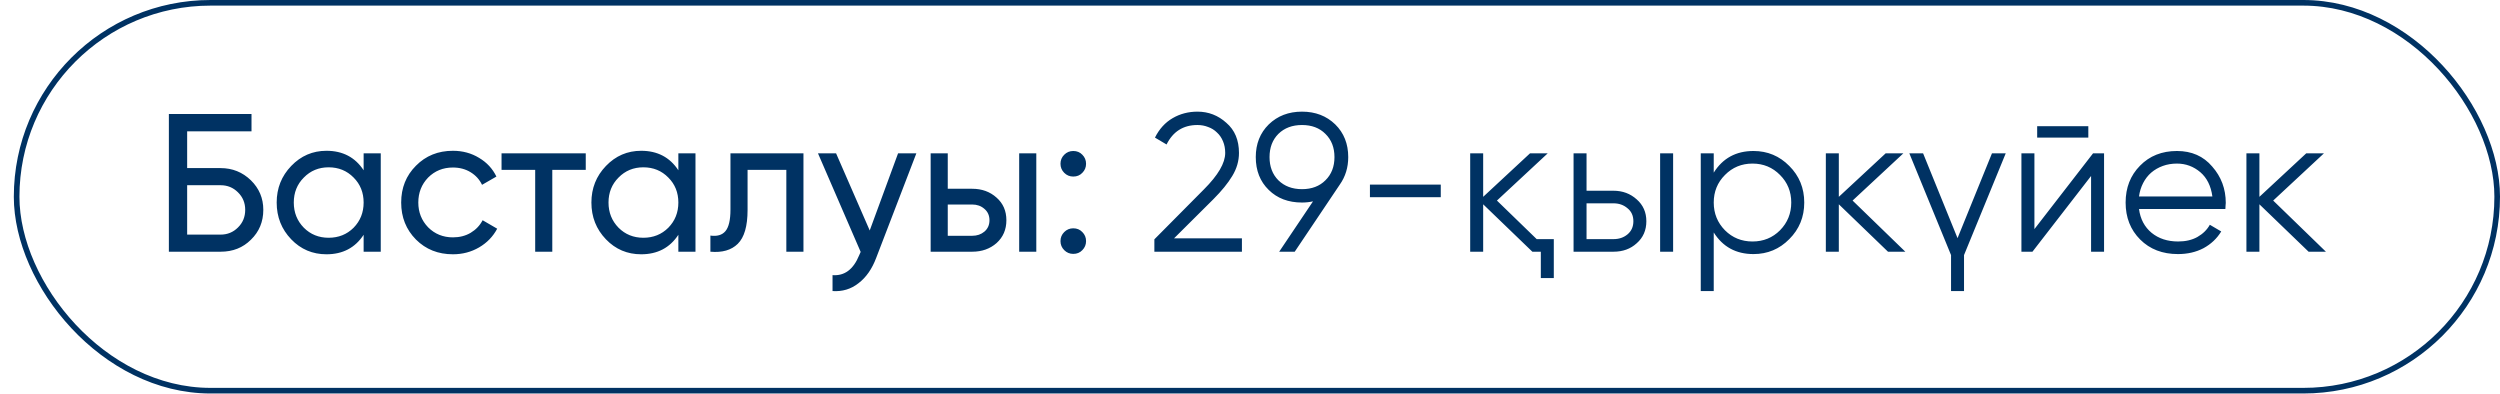 <?xml version="1.0" encoding="UTF-8"?> <svg xmlns="http://www.w3.org/2000/svg" width="146" height="23" viewBox="0 0 146 23" fill="none"><rect x="0.971" y="0.164" width="144.865" height="22.652" rx="11.326" stroke="#003263" stroke-width="0.328"></rect><path d="M12.884 9.817C13.573 9.817 14.163 10.055 14.653 10.53C15.136 11.005 15.377 11.579 15.377 12.253C15.377 12.95 15.136 13.532 14.653 14C14.186 14.467 13.596 14.7 12.884 14.7H9.862V6.657H14.688V7.669H10.93V9.817H12.884ZM12.884 13.701C13.282 13.701 13.619 13.563 13.895 13.287C14.178 13.011 14.32 12.667 14.32 12.253C14.32 11.847 14.178 11.506 13.895 11.23C13.619 10.955 13.282 10.817 12.884 10.817H10.93V13.701H12.884ZM21.236 8.955H22.236V14.7H21.236V13.712C20.739 14.471 20.015 14.85 19.065 14.85C18.253 14.85 17.567 14.559 17.008 13.977C16.441 13.387 16.158 12.671 16.158 11.828C16.158 10.993 16.441 10.281 17.008 9.691C17.575 9.101 18.261 8.806 19.065 8.806C20.015 8.806 20.739 9.185 21.236 9.944V8.955ZM19.191 13.885C19.773 13.885 20.26 13.689 20.651 13.299C21.041 12.9 21.236 12.41 21.236 11.828C21.236 11.246 21.041 10.759 20.651 10.369C20.26 9.97 19.773 9.771 19.191 9.771C18.617 9.771 18.134 9.97 17.744 10.369C17.353 10.759 17.157 11.246 17.157 11.828C17.157 12.41 17.353 12.9 17.744 13.299C18.134 13.689 18.617 13.885 19.191 13.885ZM26.451 14.85C25.585 14.85 24.865 14.563 24.291 13.988C23.716 13.406 23.429 12.686 23.429 11.828C23.429 10.97 23.716 10.254 24.291 9.679C24.865 9.097 25.585 8.806 26.451 8.806C27.018 8.806 27.527 8.944 27.979 9.22C28.431 9.488 28.768 9.852 28.99 10.311L28.151 10.794C28.006 10.488 27.784 10.242 27.485 10.059C27.186 9.875 26.841 9.783 26.451 9.783C25.876 9.783 25.394 9.978 25.003 10.369C24.62 10.767 24.429 11.254 24.429 11.828C24.429 12.395 24.62 12.877 25.003 13.276C25.394 13.666 25.876 13.862 26.451 13.862C26.841 13.862 27.186 13.774 27.485 13.597C27.791 13.414 28.025 13.168 28.186 12.862L29.036 13.356C28.791 13.816 28.439 14.18 27.979 14.448C27.519 14.716 27.01 14.85 26.451 14.85ZM34.208 8.955V9.921H32.254V14.7H31.255V9.921H29.29V8.955H34.208ZM39.616 8.955H40.616V14.7H39.616V13.712C39.118 14.471 38.394 14.85 37.444 14.85C36.633 14.85 35.947 14.559 35.388 13.977C34.821 13.387 34.538 12.671 34.538 11.828C34.538 10.993 34.821 10.281 35.388 9.691C35.955 9.101 36.64 8.806 37.444 8.806C38.394 8.806 39.118 9.185 39.616 9.944V8.955ZM37.571 13.885C38.153 13.885 38.639 13.689 39.03 13.299C39.421 12.9 39.616 12.41 39.616 11.828C39.616 11.246 39.421 10.759 39.03 10.369C38.639 9.97 38.153 9.771 37.571 9.771C36.996 9.771 36.514 9.97 36.123 10.369C35.733 10.759 35.537 11.246 35.537 11.828C35.537 12.41 35.733 12.9 36.123 13.299C36.514 13.689 36.996 13.885 37.571 13.885ZM46.922 8.955V14.7H45.922V9.921H43.658V12.265C43.658 13.207 43.467 13.866 43.084 14.241C42.709 14.609 42.176 14.762 41.487 14.7V13.758C41.878 13.812 42.169 13.728 42.36 13.505C42.559 13.276 42.659 12.854 42.659 12.242V8.955H46.922ZM52.447 8.955H53.515L51.171 15.057C50.926 15.708 50.581 16.202 50.137 16.539C49.7 16.884 49.195 17.037 48.62 16.998V16.068C49.317 16.121 49.834 15.738 50.171 14.919L50.263 14.712L47.77 8.955H48.827L50.792 13.46L52.447 8.955ZM56.774 11.024C57.341 11.024 57.816 11.196 58.199 11.541C58.582 11.878 58.773 12.318 58.773 12.862C58.773 13.406 58.582 13.85 58.199 14.195C57.816 14.532 57.341 14.7 56.774 14.7H54.35V8.955H55.349V11.024H56.774ZM59.52 8.955H60.52V14.7H59.52V8.955ZM56.774 13.77C57.058 13.77 57.295 13.689 57.487 13.528C57.686 13.36 57.785 13.138 57.785 12.862C57.785 12.586 57.686 12.364 57.487 12.196C57.295 12.027 57.058 11.943 56.774 11.943H55.349V13.77H56.774ZM62.679 10.311C62.472 10.311 62.296 10.239 62.151 10.093C62.005 9.947 61.932 9.771 61.932 9.564C61.932 9.358 62.005 9.181 62.151 9.036C62.296 8.89 62.472 8.818 62.679 8.818C62.894 8.818 63.07 8.89 63.208 9.036C63.353 9.181 63.426 9.358 63.426 9.564C63.426 9.771 63.353 9.947 63.208 10.093C63.07 10.239 62.894 10.311 62.679 10.311ZM62.679 14.827C62.472 14.827 62.296 14.754 62.151 14.609C62.005 14.463 61.932 14.287 61.932 14.08C61.932 13.873 62.005 13.697 62.151 13.552C62.296 13.406 62.472 13.333 62.679 13.333C62.894 13.333 63.07 13.406 63.208 13.552C63.353 13.697 63.426 13.873 63.426 14.08C63.426 14.287 63.353 14.463 63.208 14.609C63.07 14.754 62.894 14.827 62.679 14.827ZM67.415 14.7V13.977L70.311 11.058C71.138 10.231 71.552 9.522 71.552 8.932C71.552 8.68 71.509 8.454 71.425 8.255C71.341 8.048 71.222 7.875 71.069 7.737C70.923 7.592 70.751 7.485 70.552 7.416C70.36 7.339 70.153 7.301 69.931 7.301C69.104 7.301 68.503 7.68 68.127 8.438L67.45 8.036C67.702 7.531 68.047 7.152 68.484 6.899C68.92 6.646 69.403 6.52 69.931 6.52C70.575 6.52 71.138 6.738 71.62 7.174C72.111 7.596 72.356 8.182 72.356 8.932C72.356 9.4 72.226 9.848 71.965 10.277C71.712 10.698 71.345 11.15 70.862 11.633L68.564 13.919H72.528V14.7H67.415ZM78.737 9.174C78.737 9.779 78.573 10.315 78.243 10.782L75.612 14.7H74.704L76.68 11.759C76.474 11.805 76.259 11.828 76.037 11.828C75.24 11.828 74.593 11.583 74.095 11.093C73.59 10.602 73.337 9.963 73.337 9.174C73.337 8.4 73.59 7.764 74.095 7.266C74.609 6.768 75.256 6.52 76.037 6.52C76.818 6.52 77.466 6.768 77.979 7.266C78.484 7.764 78.737 8.4 78.737 9.174ZM74.658 7.818C74.314 8.163 74.141 8.615 74.141 9.174C74.141 9.733 74.314 10.185 74.658 10.53C75.011 10.874 75.47 11.047 76.037 11.047C76.604 11.047 77.06 10.874 77.404 10.53C77.757 10.185 77.933 9.733 77.933 9.174C77.933 8.615 77.757 8.163 77.404 7.818C77.06 7.473 76.604 7.301 76.037 7.301C75.47 7.301 75.011 7.473 74.658 7.818ZM80.004 11.518V10.782H84.141V11.518H80.004ZM89.743 13.965H90.742V16.24H89.984V14.7H89.49L86.617 11.931V14.7H85.859V8.955H86.617V11.495L89.352 8.955H90.386L87.421 11.713L89.743 13.965ZM94.228 11.139C94.757 11.139 95.209 11.307 95.584 11.644C95.959 11.973 96.147 12.399 96.147 12.919C96.147 13.448 95.959 13.877 95.584 14.206C95.224 14.536 94.772 14.7 94.228 14.7H91.896V8.955H92.654V11.139H94.228ZM96.951 8.955H97.71V14.7H96.951V8.955ZM94.228 13.965C94.55 13.965 94.822 13.873 95.044 13.689C95.274 13.498 95.389 13.241 95.389 12.919C95.389 12.598 95.274 12.345 95.044 12.161C94.822 11.97 94.55 11.874 94.228 11.874H92.654V13.965H94.228ZM102.403 8.818C103.223 8.818 103.92 9.109 104.494 9.691C105.077 10.273 105.368 10.985 105.368 11.828C105.368 12.671 105.077 13.383 104.494 13.965C103.92 14.547 103.223 14.838 102.403 14.838C101.384 14.838 100.611 14.417 100.082 13.575V16.998H99.324V8.955H100.082V10.082C100.611 9.239 101.384 8.818 102.403 8.818ZM100.737 13.448C101.174 13.885 101.71 14.103 102.346 14.103C102.982 14.103 103.518 13.885 103.954 13.448C104.391 13.004 104.609 12.464 104.609 11.828C104.609 11.192 104.391 10.656 103.954 10.219C103.518 9.775 102.982 9.553 102.346 9.553C101.71 9.553 101.174 9.775 100.737 10.219C100.301 10.656 100.082 11.192 100.082 11.828C100.082 12.464 100.301 13.004 100.737 13.448ZM111.271 14.7H110.259L107.387 11.931V14.7H106.629V8.955H107.387V11.495L110.122 8.955H111.156L108.191 11.713L111.271 14.7ZM116.331 8.955H117.135L114.699 14.896V16.998H113.941V14.896L111.505 8.955H112.309L114.32 13.908L116.331 8.955ZM118.971 8.036V7.37H121.958V8.036H118.971ZM122.234 8.955H122.877V14.7H122.119V10.277L118.695 14.7H118.051V8.955H118.81V13.379L122.234 8.955ZM127.135 8.818C127.993 8.818 128.679 9.12 129.192 9.725C129.72 10.323 129.985 11.031 129.985 11.851C129.985 11.889 129.981 11.939 129.973 12C129.973 12.062 129.969 12.13 129.962 12.207H124.918C124.994 12.789 125.239 13.253 125.653 13.597C126.067 13.934 126.584 14.103 127.204 14.103C127.641 14.103 128.016 14.015 128.33 13.839C128.652 13.655 128.893 13.417 129.054 13.126L129.72 13.517C129.468 13.931 129.123 14.256 128.686 14.494C128.25 14.723 127.752 14.838 127.193 14.838C126.289 14.838 125.553 14.555 124.986 13.988C124.42 13.421 124.136 12.701 124.136 11.828C124.136 10.962 124.416 10.246 124.975 9.679C125.534 9.105 126.254 8.818 127.135 8.818ZM127.135 9.553C126.836 9.553 126.561 9.599 126.308 9.691C126.055 9.783 125.829 9.913 125.63 10.082C125.438 10.25 125.281 10.453 125.159 10.69C125.036 10.928 124.956 11.188 124.918 11.472H129.203C129.119 10.859 128.885 10.388 128.502 10.059C128.104 9.721 127.648 9.553 127.135 9.553ZM135.833 14.7H134.822L131.949 11.931V14.7H131.191V8.955H131.949V11.495L134.684 8.955H135.718L132.754 11.713L135.833 14.7Z" fill="#003263"></path></svg> 